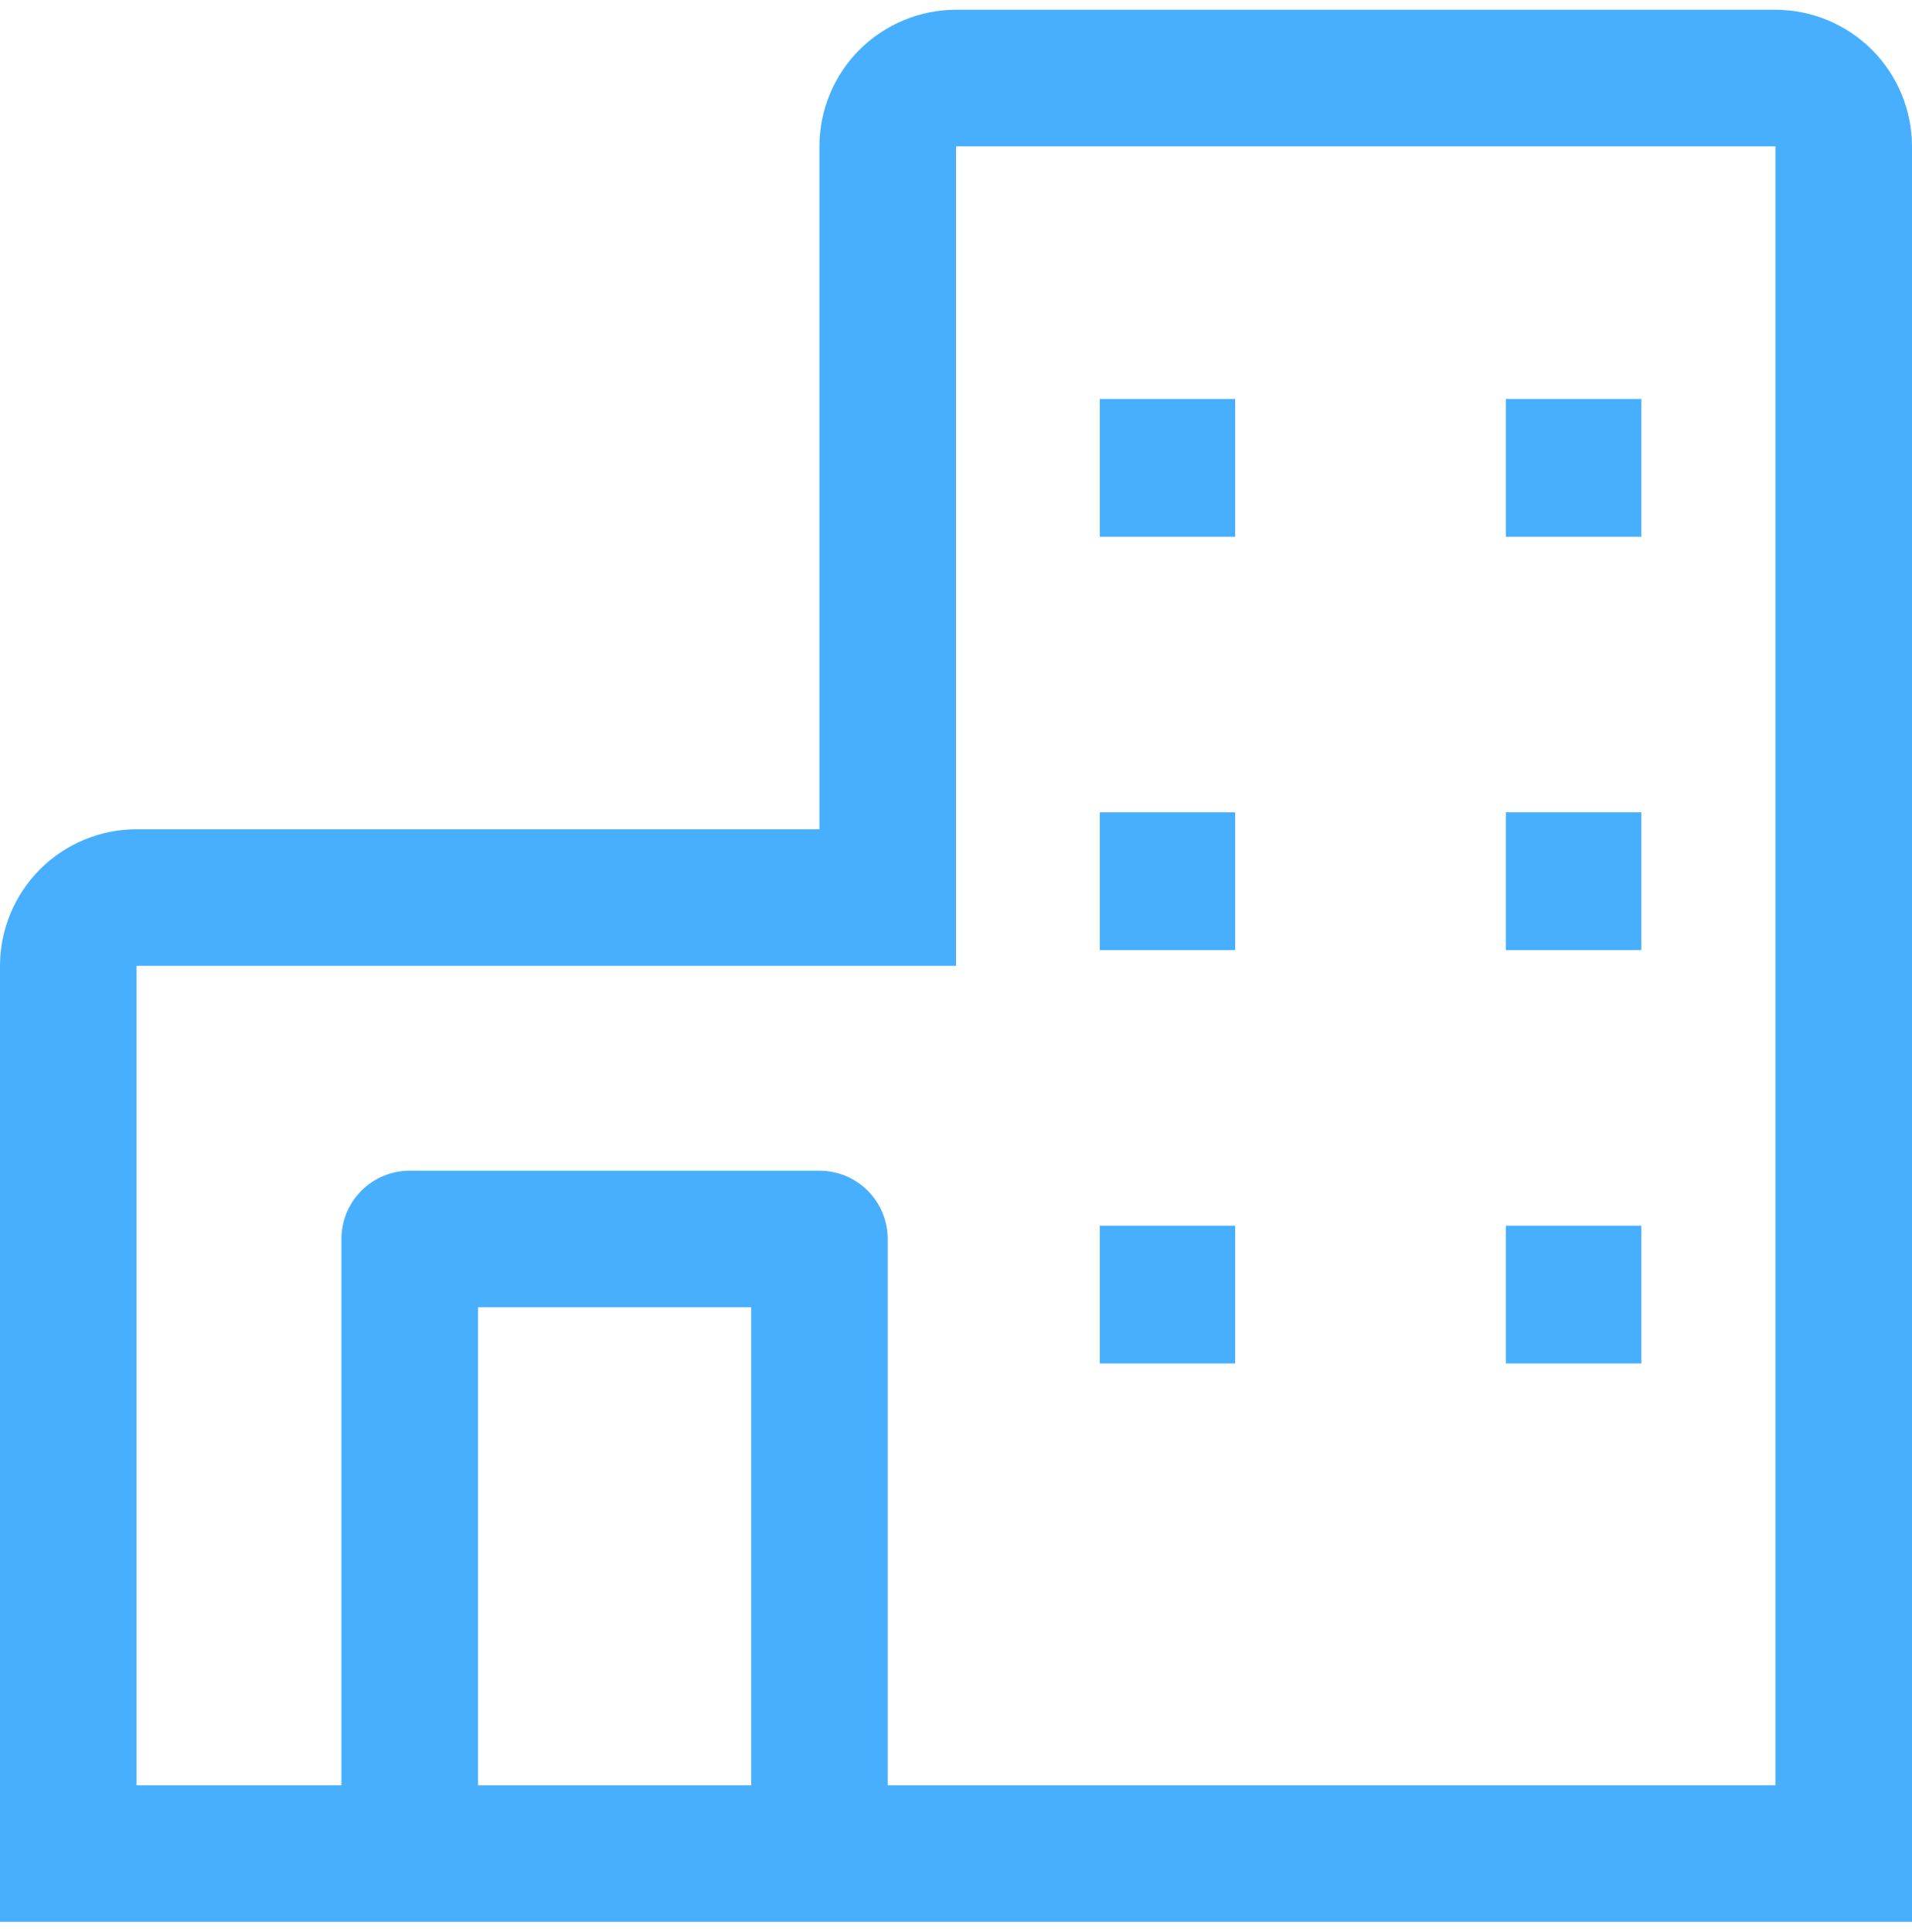 <svg width="98" height="99" viewBox="0 0 98 99" fill="none" xmlns="http://www.w3.org/2000/svg">
<path d="M91 0.5H49C47.144 0.502 45.365 1.24 44.052 2.552C42.74 3.865 42.002 5.644 42 7.5V42.5H7C5.144 42.502 3.365 43.24 2.052 44.552C0.74 45.865 0.002 47.644 0 49.5V98.5H98V7.5C97.998 5.644 97.26 3.865 95.948 2.552C94.635 1.24 92.856 0.502 91 0.5ZM24.5 91.5V67H38.5V91.5H24.5ZM91 91.5H45.5V63.5C45.5 62.572 45.131 61.681 44.475 61.025C43.819 60.369 42.928 60 42 60H21C20.072 60 19.181 60.369 18.525 61.025C17.869 61.681 17.5 62.572 17.5 63.5V91.5H7V49.5H49V7.5H91V91.5Z" fill="#48AFFF"/>
<path d="M56.371 20.447H63.309V27.509H56.371V20.447ZM77.185 20.447H84.123V27.509H77.185V20.447ZM56.371 41.633H63.309V48.695H56.371V41.633ZM77.185 41.633H84.123V48.695H77.185V41.633ZM56.371 62.819H63.309V69.88H56.371V62.819ZM77.185 62.819H84.123V69.88H77.185V62.819Z" fill="#48AFFF"/>
</svg>
